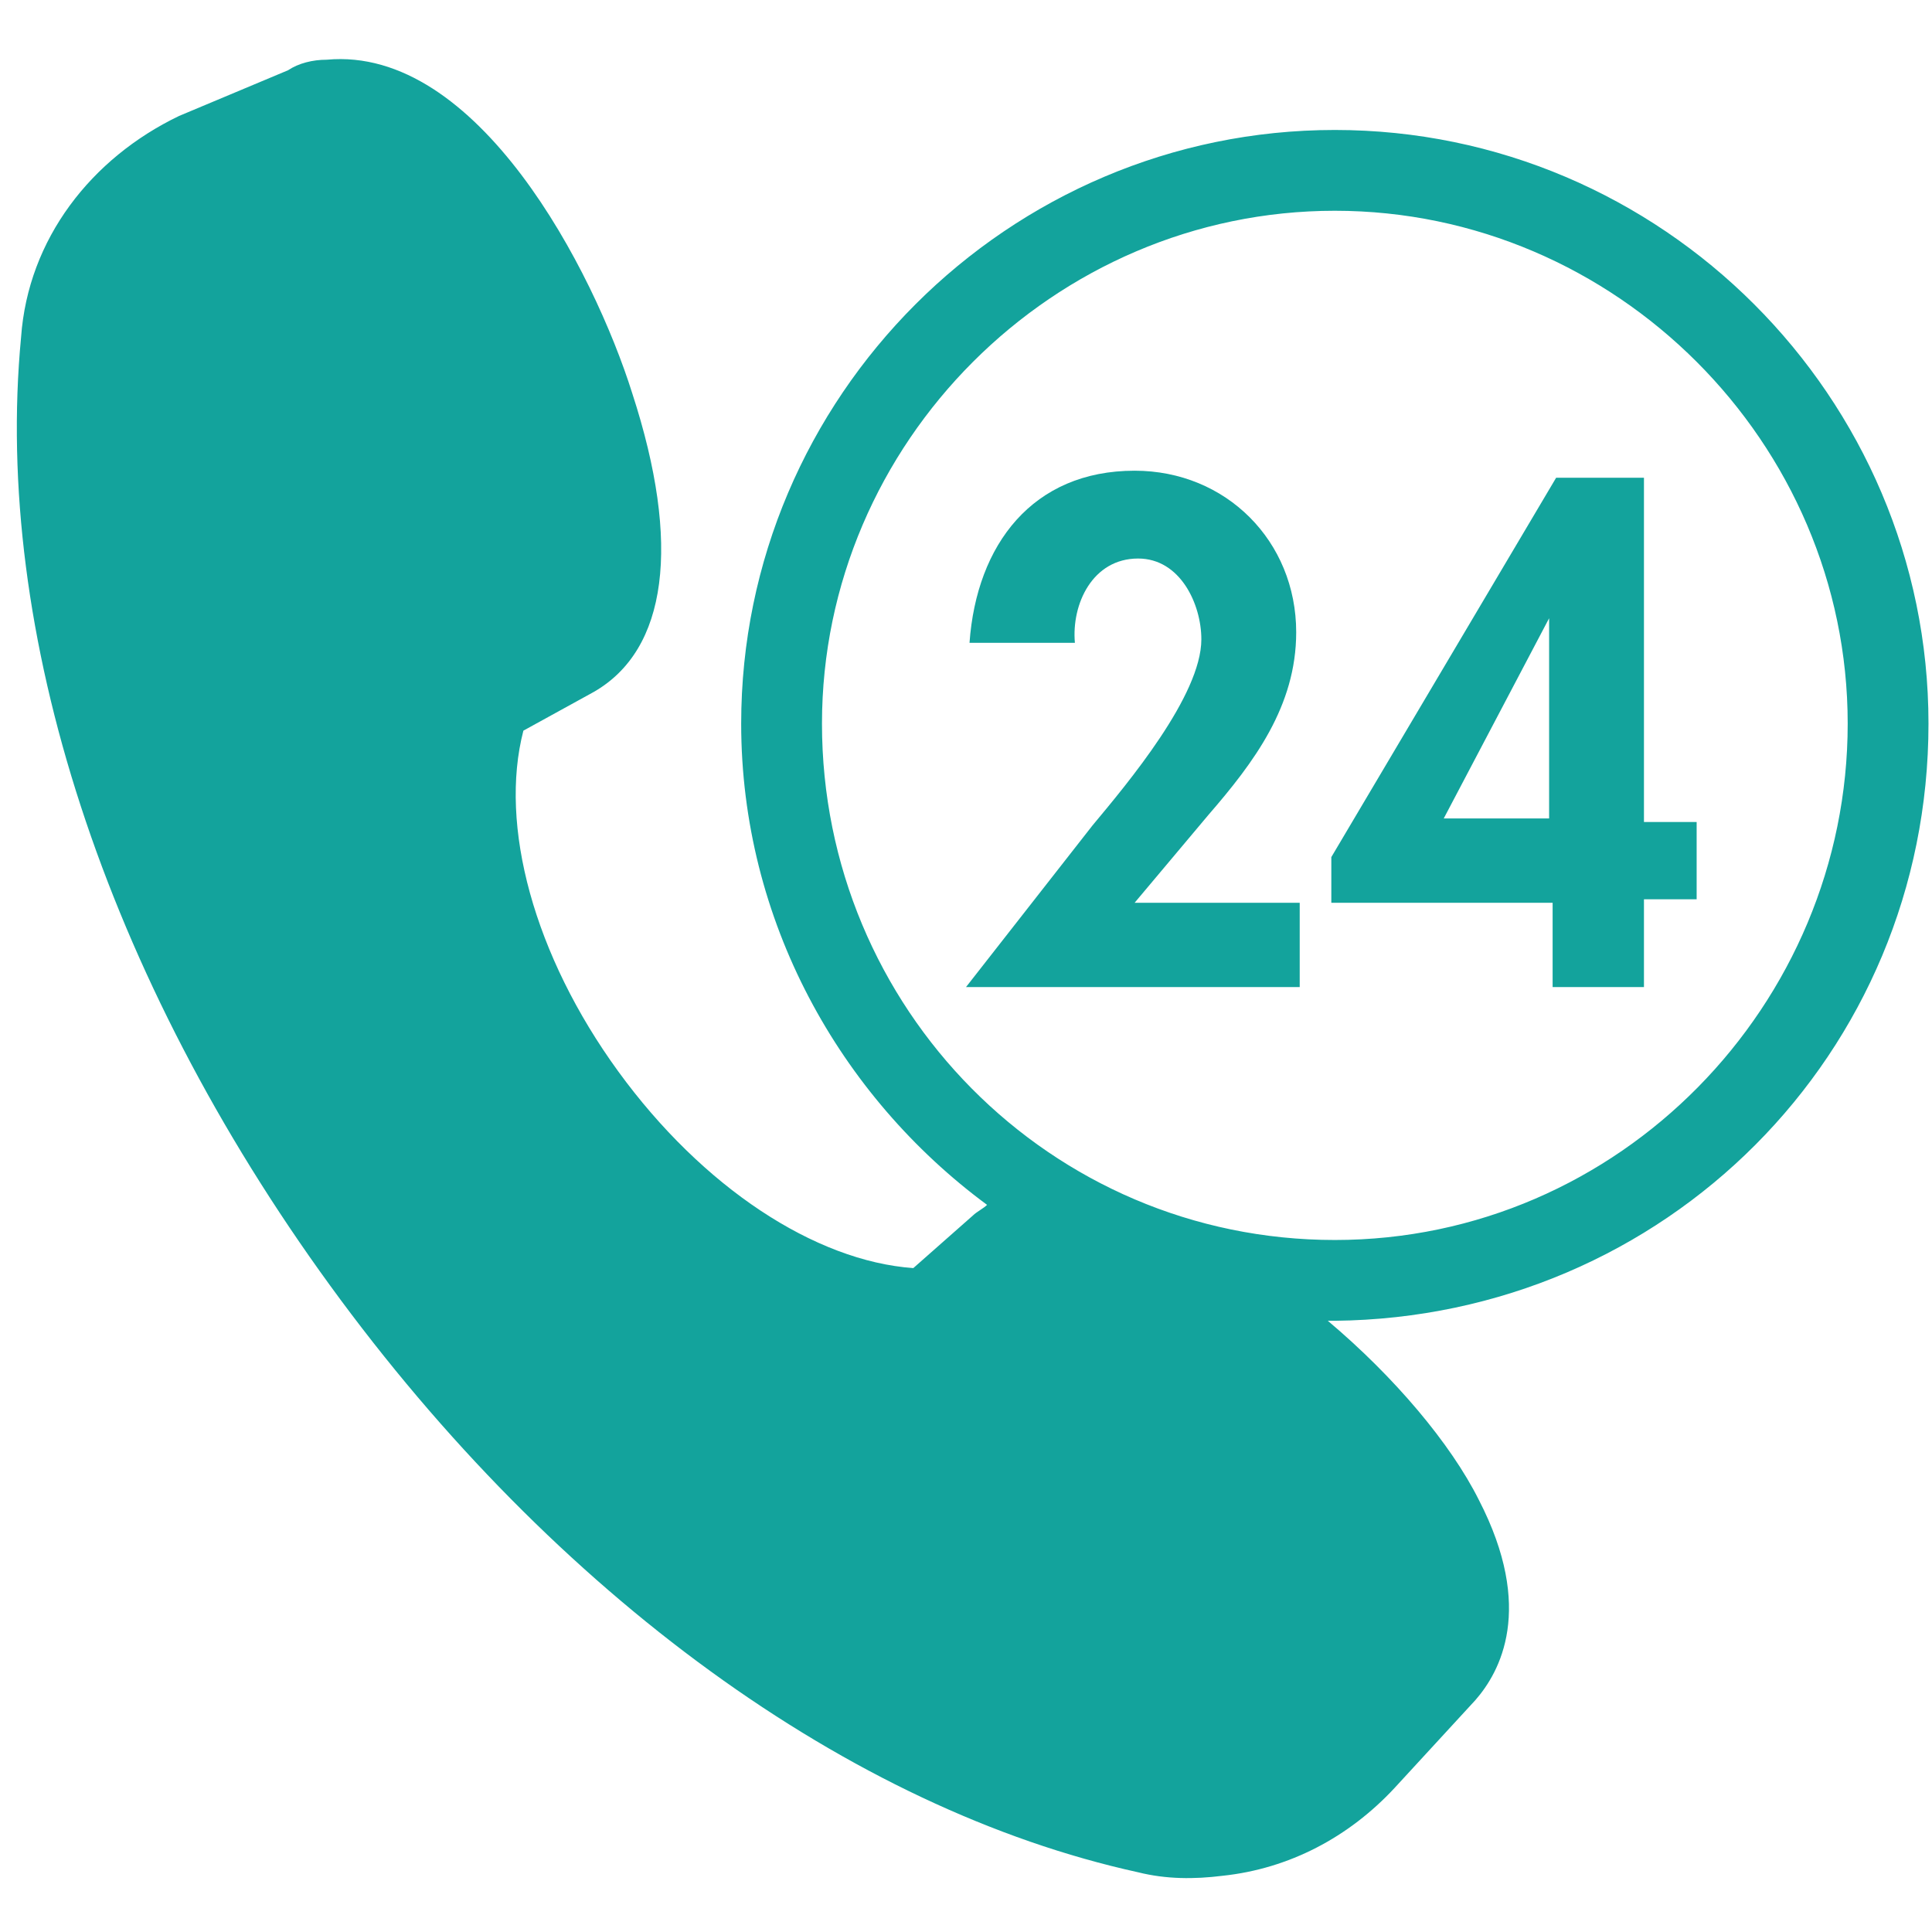 <?xml version="1.0" encoding="utf-8"?>
<!-- Generator: Adobe Illustrator 22.0.1, SVG Export Plug-In . SVG Version: 6.00 Build 0)  -->
<svg version="1.1" xmlns="http://www.w3.org/2000/svg" xmlns:xlink="http://www.w3.org/1999/xlink" x="0px" y="0px"
	 viewBox="0 0 55 55" style="enable-background:new 0 0 55 55;" xml:space="preserve">
<style type="text/css">
	.st0{fill:#13A39C;}
</style>
<g id="Texte_1_">
</g>
<g id="Icons">
	<g>
		<path class="st0" d="M54.9,20.6c0-9.3-7.6-16.9-16.9-16.9s-16.9,7.6-16.9,16.9c0,5.6,2.8,10.6,7,13.7c-0.1,0.1-0.3,0.2-0.4,0.3
			l-1.7,1.5c-2.8-0.2-6-2.3-8.4-5.6c-2.4-3.3-3.4-7-2.7-9.7l2-1.1c2.1-1.2,2.5-4.2,1.1-8.5c-1.1-3.5-4.4-9.9-8.7-9.5
			C8.9,1.7,8.5,1.8,8.2,2L5.1,3.3C2.6,4.5,0.8,6.8,0.6,9.6c-0.8,8.4,2.4,18.2,8.8,27c6.4,8.8,14.8,14.9,23,16.7
			c0.8,0.2,1.6,0.2,2.4,0.1c1.9-0.2,3.6-1.1,4.9-2.5l2.3-2.5c0.7-0.8,1.7-2.6,0.1-5.7c-0.8-1.6-2.4-3.5-4.3-5.1c0.1,0,0.2,0,0.2,0
			C47.4,37.5,54.9,30,54.9,20.6z M23.4,20.6C23.4,12.6,30,6,38,6s14.6,6.6,14.6,14.6S46.1,35.3,38,35.3S23.4,28.7,23.4,20.6z"/>
		<path class="st0" d="M34.4,23.2c1.3-1.5,2.5-3.1,2.5-5.2c0-2.6-2-4.6-4.6-4.6c-2.9,0-4.5,2.1-4.7,4.9h3c-0.1-1.1,0.5-2.4,1.8-2.4
			c1.2,0,1.8,1.3,1.8,2.3c0,1.6-2.1,4.1-3.1,5.3l-3.6,4.6H37v-2.4h-4.7L34.4,23.2z"/>
		<path class="st0" d="M44.2,28.1h2.6v-2.5h1.5v-2.2h-1.5v-9.8h-2.5l-6.4,10.8v1.3h6.3V28.1z M41.1,23.3l3-5.7h0v5.7H41.1z"/>
	</g>
</g>
<g id="Ebene_3">
</g>
</svg>
